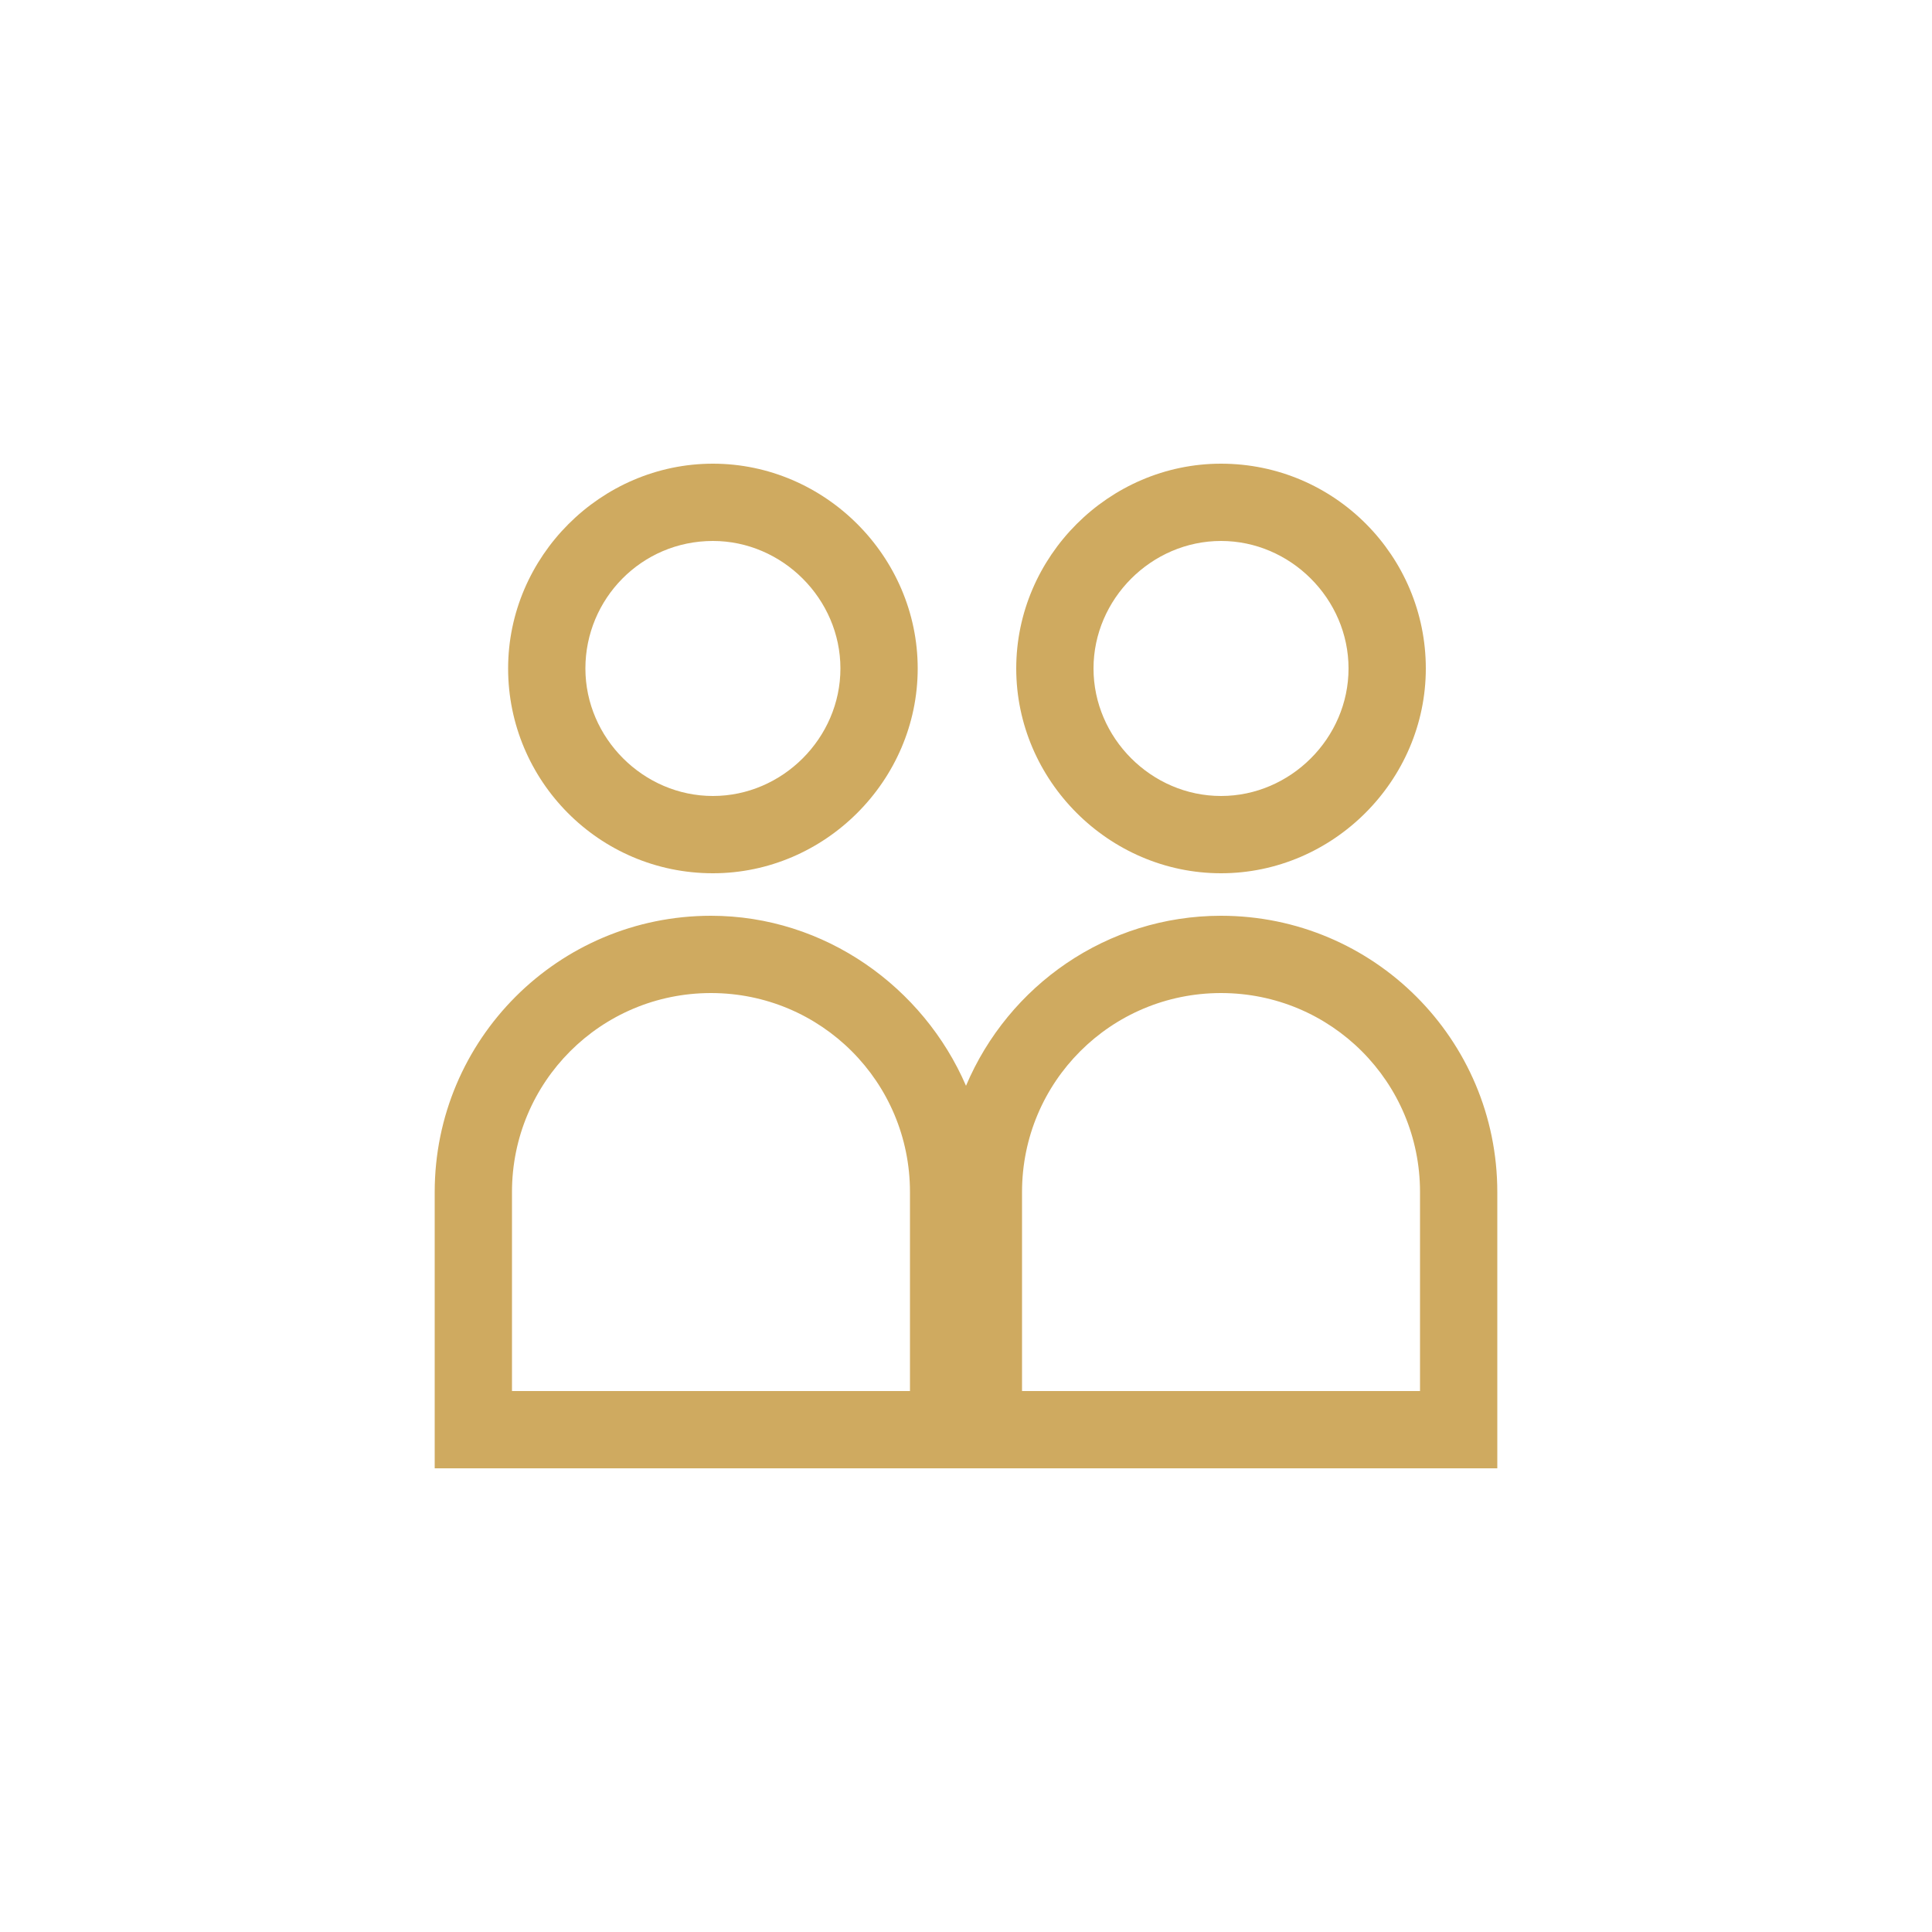<?xml version="1.0" encoding="utf-8"?>
<!-- Generator: Adobe Illustrator 25.4.1, SVG Export Plug-In . SVG Version: 6.00 Build 0)  -->
<svg version="1.1" id="Calque_1" xmlns="http://www.w3.org/2000/svg" xmlns:xlink="http://www.w3.org/1999/xlink" x="0px" y="0px"
	 viewBox="0 0 100 100" style="enable-background:new 0 0 100 100;" xml:space="preserve">
<style type="text/css">
	.st0{fill:#CFAA60;}
</style>
<path class="st0" d="M63.2,47.4c-5.9,0-11,3.6-13.2,8.8c-2.2-5.1-7.3-8.8-13.2-8.8c-7.9,0-14.3,6.4-14.3,14.3V76h55V61.7
	C77.5,53.8,71.1,47.4,63.2,47.4z M47.1,72H26.5V61.7c0-5.7,4.6-10.3,10.3-10.3S47.1,56,47.1,61.7V72z M73.5,72H52.9V61.7
	c0-5.7,4.6-10.3,10.3-10.3c5.7,0,10.3,4.6,10.3,10.3V72z M36.9,45.2c5.8,0,10.6-4.8,10.6-10.6S42.7,24,36.9,24
	c-5.8,0-10.6,4.8-10.6,10.6S31,45.2,36.9,45.2z M36.9,28c3.6,0,6.6,3,6.6,6.6s-3,6.6-6.6,6.6s-6.6-3-6.6-6.6S33.2,28,36.9,28z
	 M63.2,45.2c5.8,0,10.6-4.8,10.6-10.6S69.1,24,63.2,24c-5.8,0-10.6,4.8-10.6,10.6S57.4,45.2,63.2,45.2z M63.2,28
	c3.6,0,6.6,3,6.6,6.6s-3,6.6-6.6,6.6s-6.6-3-6.6-6.6S59.6,28,63.2,28z"/>
</svg>
